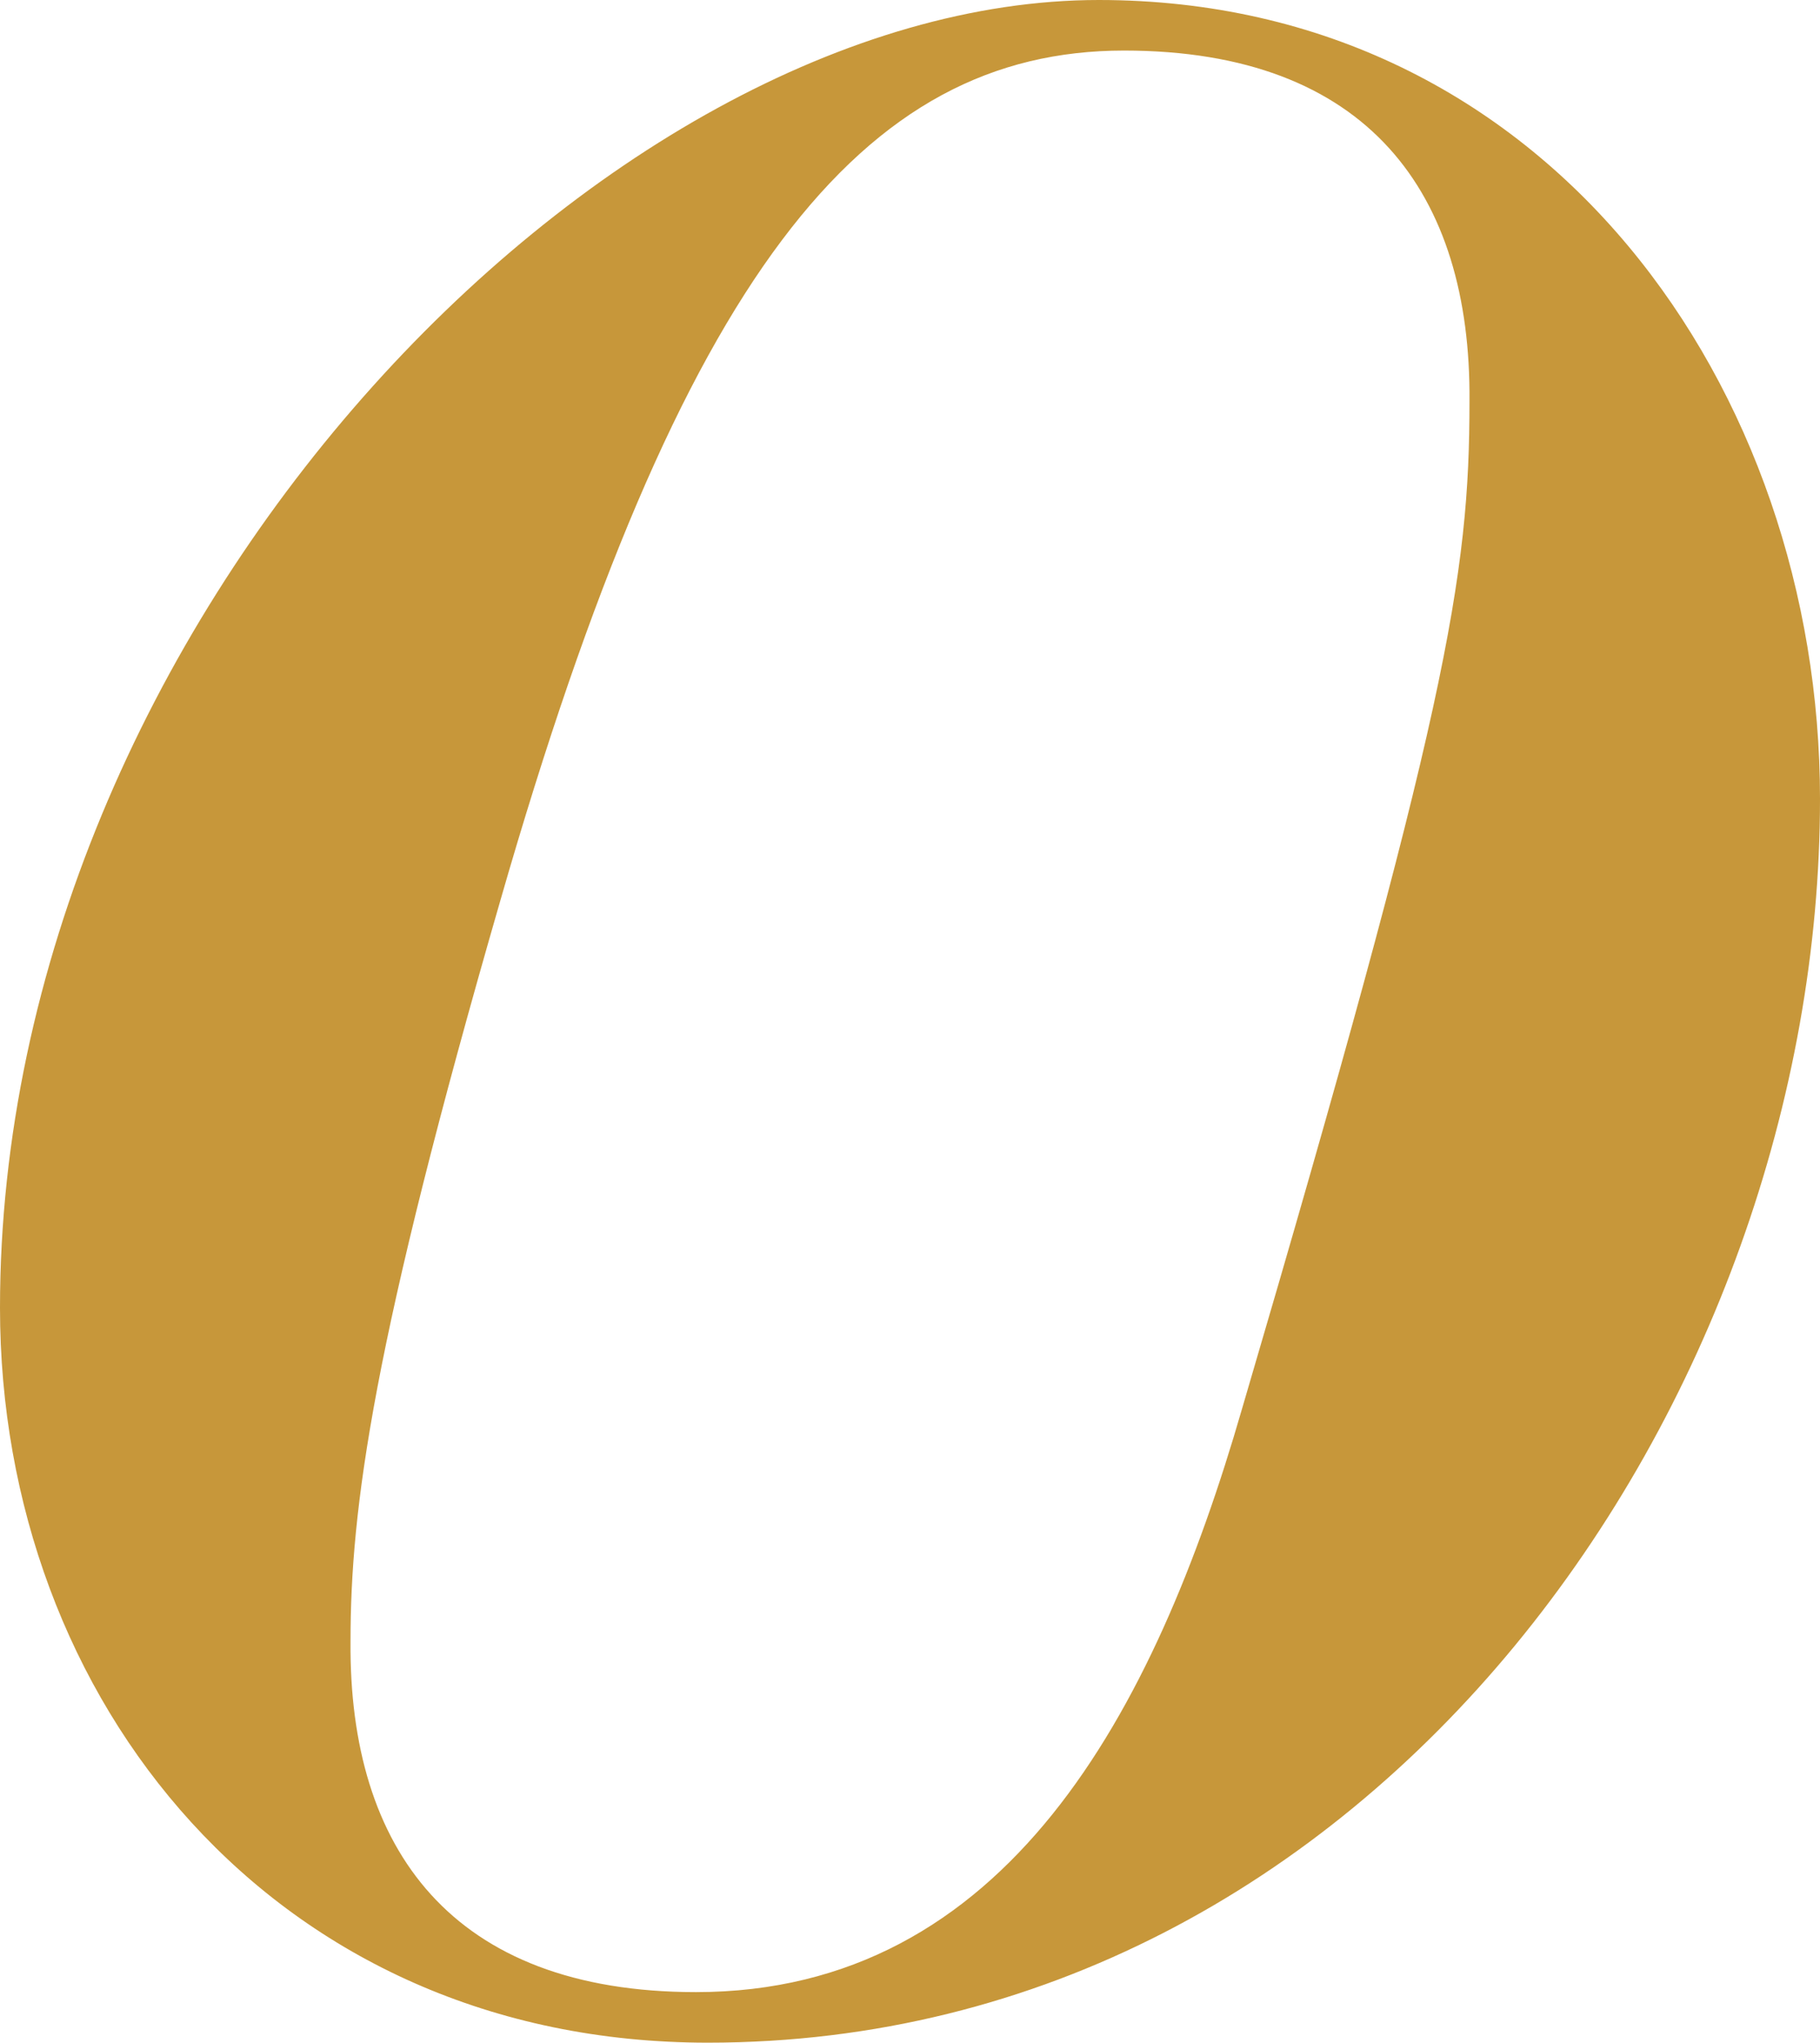 <?xml version="1.0" encoding="UTF-8"?> <!-- Generator: Adobe Illustrator 24.2.1, SVG Export Plug-In . SVG Version: 6.00 Build 0) --> <svg xmlns="http://www.w3.org/2000/svg" xmlns:xlink="http://www.w3.org/1999/xlink" version="1.1" id="Ebene_1" x="0px" y="0px" width="108px" height="121.2px" viewBox="0 0 108 121.2" style="enable-background:new 0 0 108 121.2;" xml:space="preserve"> <style type="text/css"> .st0{fill:#C7973A;} </style> <g> <path class="st0" d="M41.3,118.2c18.4,0,27.2-16.6,32.4-34.6c12.2-41.5,13.5-49.4,13.5-59.8C87.3,11.5,81.2,3,66.7,3 c-15.5,0-26.3,13.2-37,50.4c-7.6,26.3-8.9,36.1-8.9,44C20.7,109.7,26.8,118.2,41.3,118.2 M65.2,0C91.9,0,108,23.1,108,47.4 c0,35.6-26.3,73.8-66,73.8c-25.7,0-42-20.3-42-43.6C0,37,35.7,0,65.2,0"></path> </g> </svg> 
